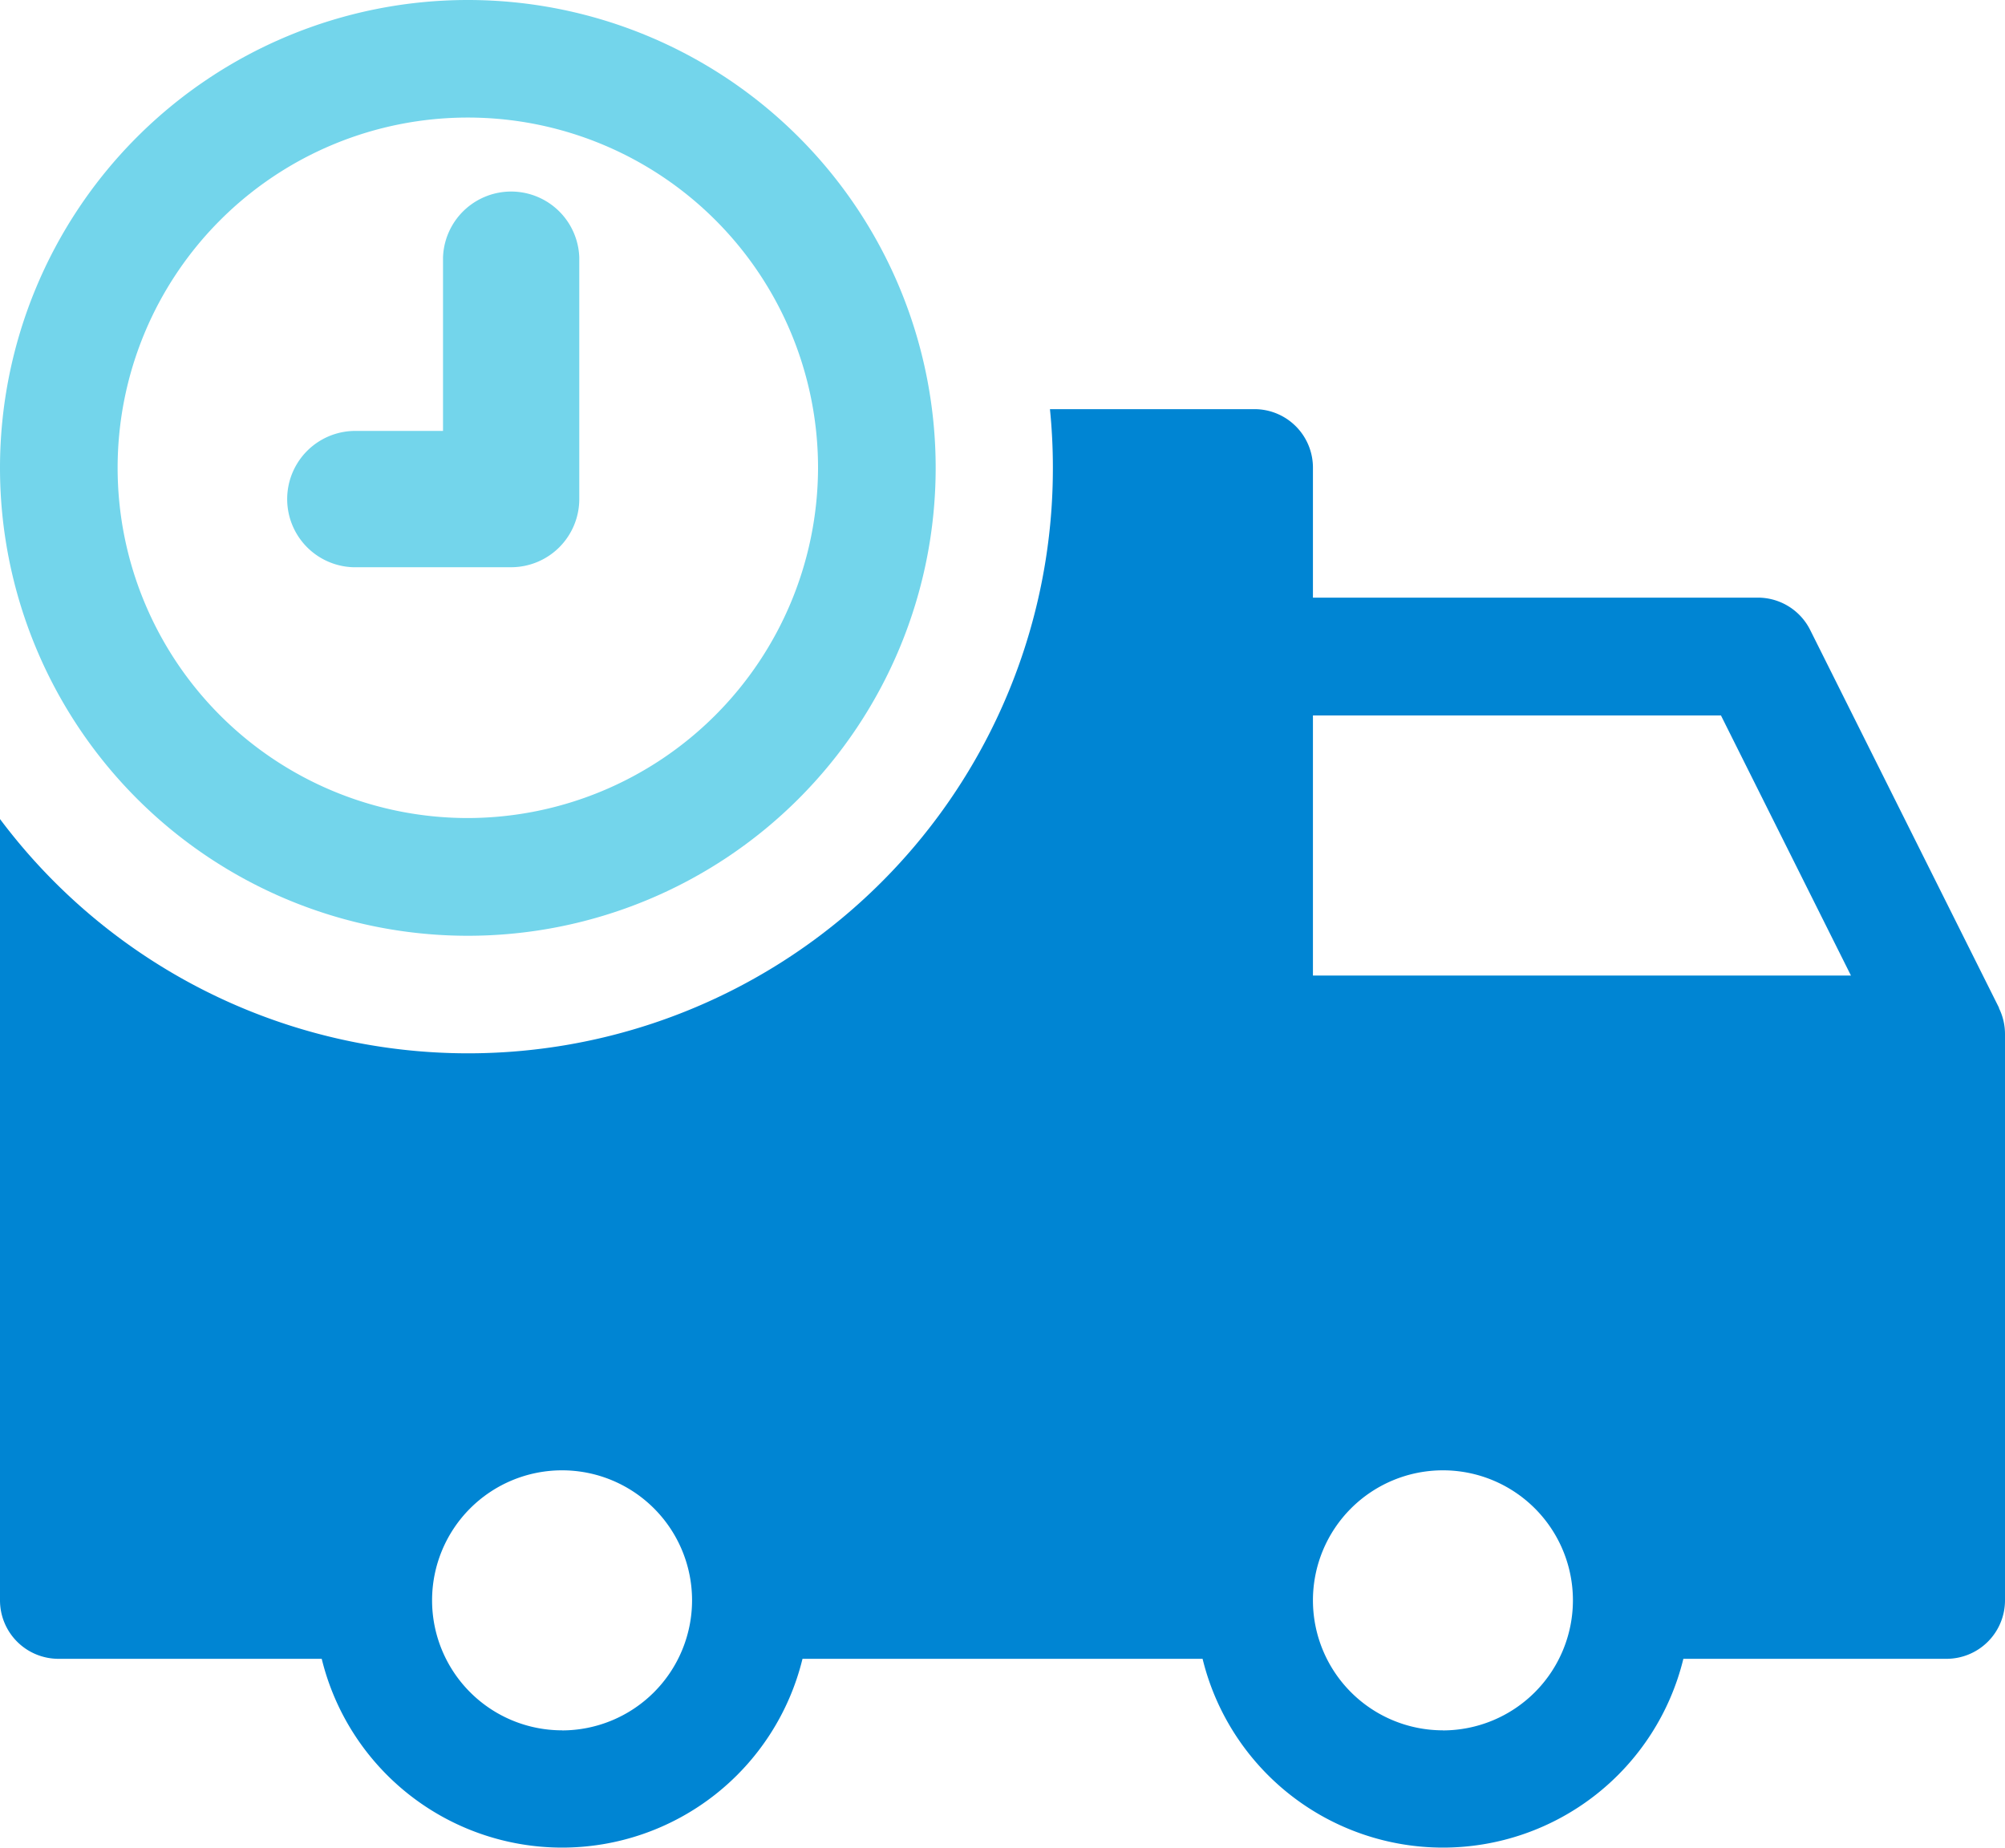<svg xmlns="http://www.w3.org/2000/svg" width="24" height="22.117" viewBox="0 0 24 22.117">
  <g id="Group_2832" data-name="Group 2832" transform="translate(0 -20.084)">
    <g id="Group_2827" data-name="Group 2827" transform="translate(3.41 22.348)">
      <g id="Group_2826" data-name="Group 2826" transform="translate(0 0)">
        <path id="Path_3291" data-name="Path 3291" d="M105.249,91.6h1.077V89.522a.816.816,0,0,1,1.631,0v2.893a.816.816,0,0,1-.816.816h-1.893a.816.816,0,0,1,0-1.631Z" transform="translate(-104.433 -88.706)" fill="#73d5eb"/>
      </g>
    </g>
    <g id="Group_2829" data-name="Group 2829" transform="translate(0 20.084)">
      <g id="Group_2828" data-name="Group 2828">
        <path id="Path_3292" data-name="Path 3292" d="M5.6,20.084a5.6,5.6,0,1,0,5.6,5.6A5.6,5.6,0,0,0,5.6,20.084Zm0,9.791a4.192,4.192,0,1,1,4.192-4.192A4.2,4.2,0,0,1,5.6,29.875Z" transform="translate(0 -20.084)" fill="#73d5eb"/>
      </g>
    </g>
    <g id="Group_2831" data-name="Group 2831" transform="translate(0 24.979)">
      <g id="Group_2830" data-name="Group 2830">
        <path id="Path_3293" data-name="Path 3293" d="M23.928,131.691l0-.006-2.259-4.519a.7.7,0,0,0-.629-.389H15.716v-1.556a.7.7,0,0,0-.7-.7H12.568q.035.347.035.7A7,7,0,0,1,0,129.427v9.351a.7.7,0,0,0,.7.7H3.851a2.962,2.962,0,0,0,5.755,0h4.789a2.962,2.962,0,0,0,5.755,0H23.3a.7.7,0,0,0,.7-.7V132A.7.7,0,0,0,23.928,131.691Zm-17.2,8.643a1.556,1.556,0,1,1,1.556-1.556A1.558,1.558,0,0,1,6.728,140.335Zm10.544,0a1.556,1.556,0,1,1,1.556-1.556A1.558,1.558,0,0,1,17.272,140.335ZM15.716,131.3v-3.113H20.6l1.556,3.113Z" transform="translate(0 -124.519)" fill="#0085d3"/>
      </g>
    </g>
  </g>
</svg>
